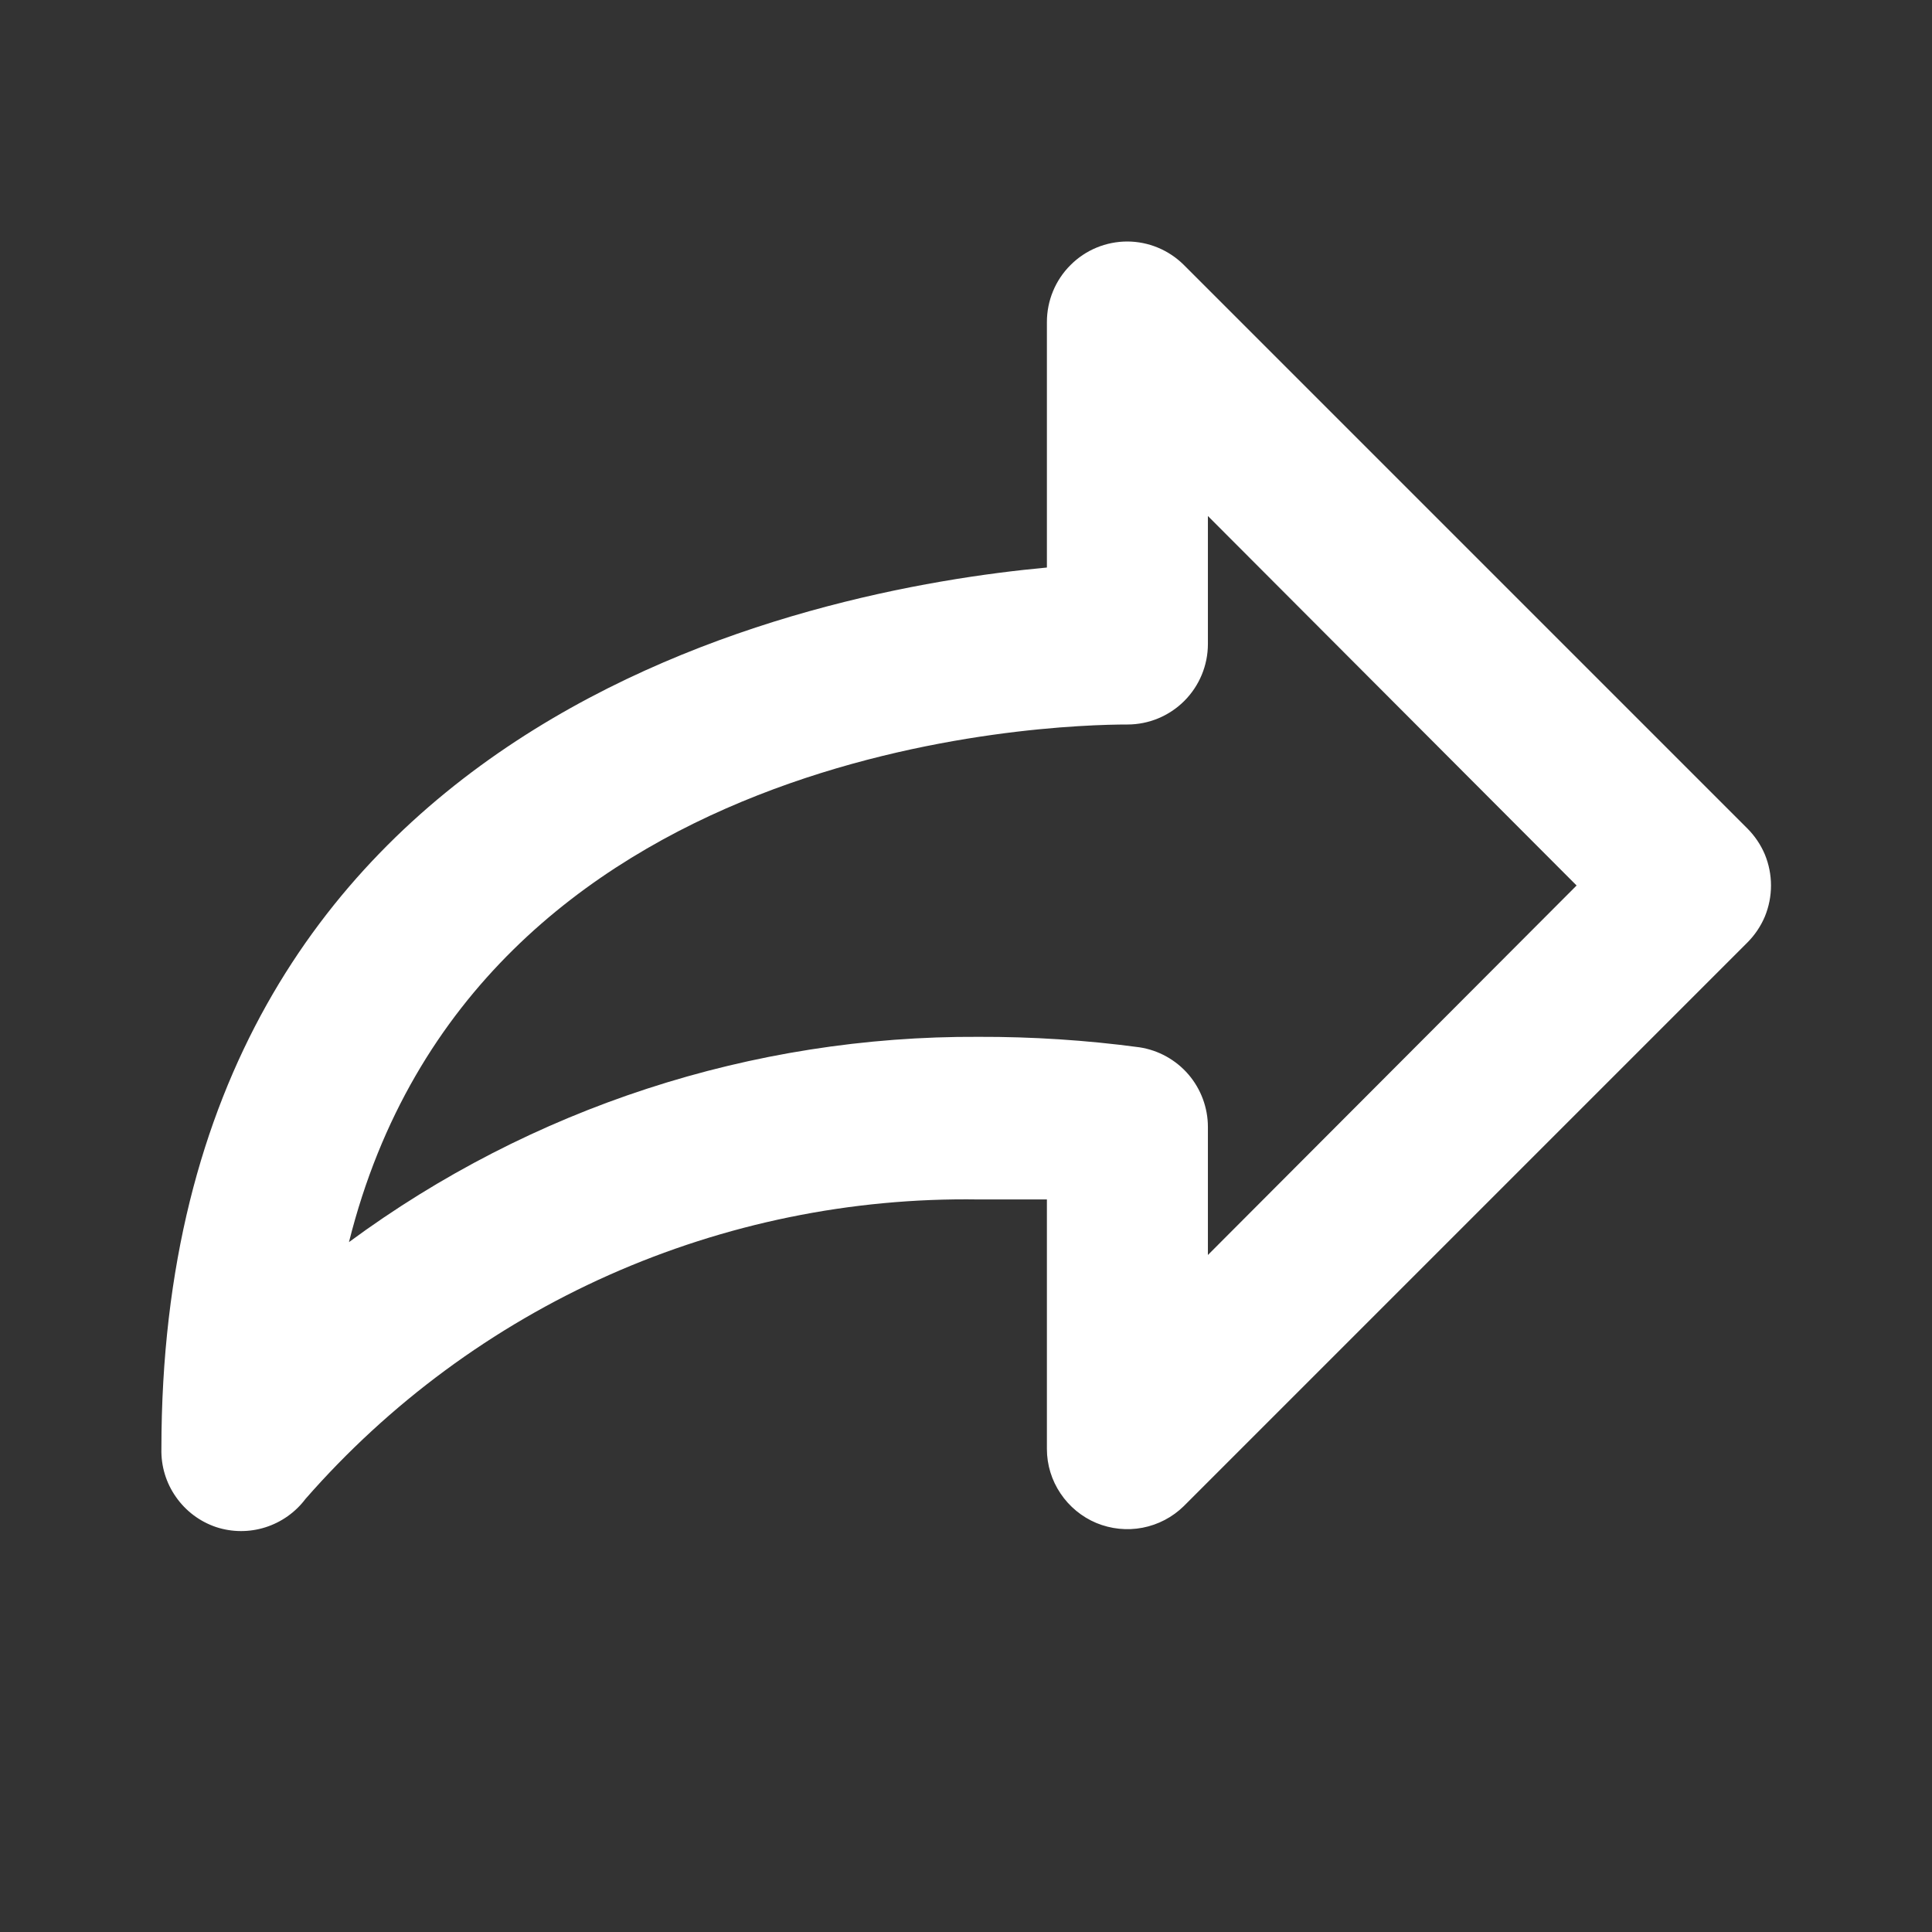 <svg width="24" height="24" viewBox="0 0 24 24" fill="none" xmlns="http://www.w3.org/2000/svg">
<rect x="0" y="0" width="24" height="24" fill="#333333" stroke="none"/>
<path d="M13.005 7.05V4C13.005 3.735 13.11 3.48 13.298 3.293C13.485 3.105 13.739 3 14.005 3C14.267 3.001 14.518 3.105 14.705 3.29L21.705 10.29C21.798 10.383 21.873 10.494 21.924 10.615C21.974 10.737 22 10.868 22 11C22 11.132 21.974 11.263 21.924 11.385C21.873 11.506 21.798 11.617 21.705 11.71L14.705 18.71C14.564 18.848 14.386 18.941 14.193 18.978C14 19.015 13.801 18.994 13.619 18.919C13.438 18.843 13.283 18.715 13.174 18.552C13.064 18.389 13.005 18.197 13.005 18V14.9H12.155C10.575 14.876 9.009 15.197 7.565 15.839C6.121 16.482 4.835 17.431 3.795 18.62C3.669 18.787 3.495 18.91 3.296 18.973C3.097 19.036 2.883 19.035 2.685 18.97C2.483 18.902 2.308 18.771 2.186 18.596C2.063 18.422 2 18.213 2.005 18C2.005 8.88 10.085 7.32 13.005 7.05ZM12.155 12.88C12.823 12.878 13.492 12.921 14.155 13.01C14.391 13.046 14.607 13.166 14.763 13.347C14.919 13.529 15.005 13.761 15.005 14V15.59L19.585 11L15.005 6.41V8C15.005 8.265 14.899 8.52 14.712 8.707C14.524 8.895 14.27 9 14.005 9C13.095 9 5.895 9.2 4.335 15.43C6.599 13.761 9.342 12.866 12.155 12.88Z" fill="white"/>
</svg>
